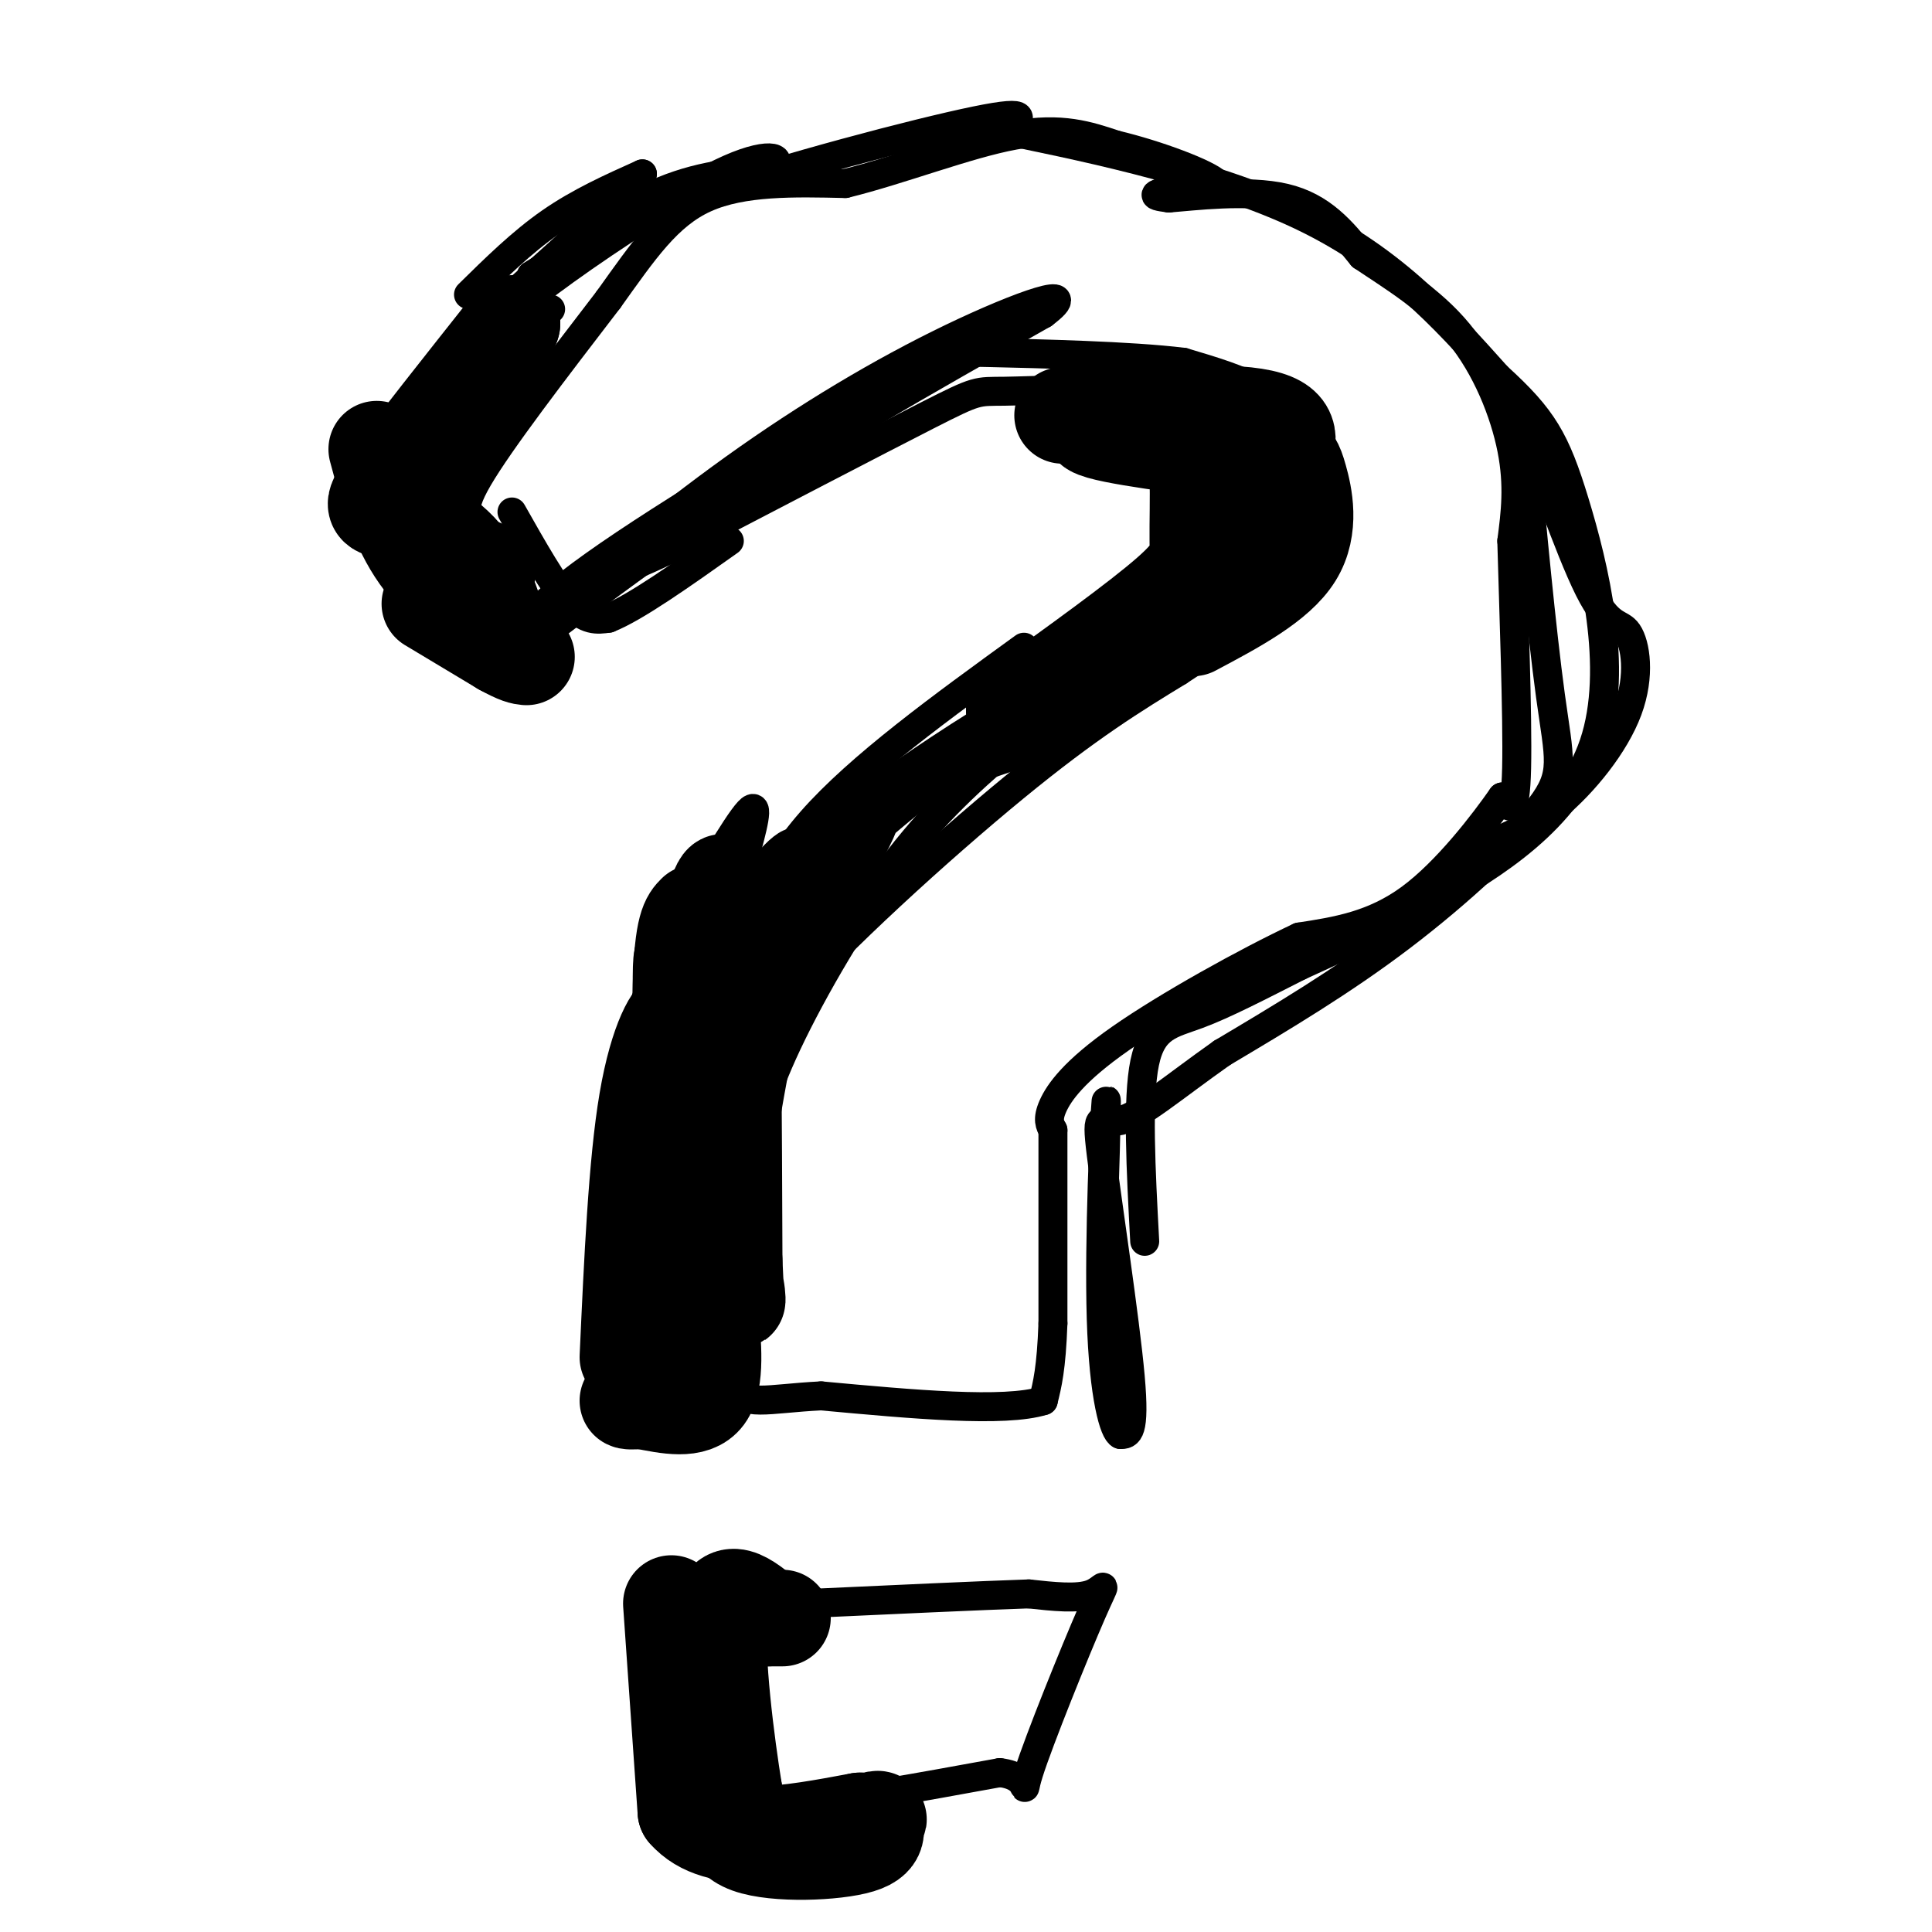 <svg viewBox='0 0 400 400' version='1.1' xmlns='http://www.w3.org/2000/svg' xmlns:xlink='http://www.w3.org/1999/xlink'><g fill='none' stroke='rgb(0,0,0)' stroke-width='6' stroke-linecap='round' stroke-linejoin='round'><path d='M104,118c-1.511,-3.511 -3.022,-7.022 -5,-9c-1.978,-1.978 -4.422,-2.422 0,-10c4.422,-7.578 15.711,-22.289 27,-37'/><path d='M126,62c7.356,-10.289 12.244,-17.511 20,-21c7.756,-3.489 18.378,-3.244 29,-3'/><path d='M175,38c11.356,-2.778 25.244,-8.222 35,-10c9.756,-1.778 15.378,0.111 21,2'/><path d='M231,30c8.467,2.000 19.133,6.000 21,8c1.867,2.000 -5.067,2.000 -12,2'/><path d='M240,40c-1.667,0.500 0.167,0.750 2,1'/><path d='M242,41c4.933,-0.378 16.267,-1.822 24,0c7.733,1.822 11.867,6.911 16,12'/><path d='M282,53c6.345,4.274 14.208,8.958 20,16c5.792,7.042 9.512,16.440 11,24c1.488,7.560 0.744,13.280 0,19'/><path d='M313,112c0.356,13.133 1.244,36.467 1,47c-0.244,10.533 -1.622,8.267 -3,6'/><path d='M311,165c-3.667,5.244 -11.333,15.356 -19,21c-7.667,5.644 -15.333,6.822 -23,8'/><path d='M269,194c-11.095,5.214 -27.333,14.250 -37,21c-9.667,6.750 -12.762,11.214 -14,14c-1.238,2.786 -0.619,3.893 0,5'/><path d='M218,234c0.000,7.500 0.000,23.750 0,40'/><path d='M218,274c-0.333,9.333 -1.167,12.667 -2,16'/><path d='M216,290c-8.000,2.500 -27.000,0.750 -46,-1'/><path d='M170,289c-11.244,0.556 -16.356,2.444 -18,-2c-1.644,-4.444 0.178,-15.222 2,-26'/><path d='M154,261c2.179,-16.476 6.625,-44.667 11,-61c4.375,-16.333 8.679,-20.810 13,-25c4.321,-4.190 8.661,-8.095 13,-12'/><path d='M191,163c7.578,-3.422 20.022,-5.978 32,-12c11.978,-6.022 23.489,-15.511 35,-25'/><path d='M258,126c7.648,-6.059 9.266,-8.707 10,-14c0.734,-5.293 0.582,-13.233 0,-18c-0.582,-4.767 -1.595,-6.362 -7,-8c-5.405,-1.638 -15.203,-3.319 -25,-5'/><path d='M236,81c-9.893,-0.738 -22.125,-0.083 -28,0c-5.875,0.083 -5.393,-0.405 -16,5c-10.607,5.405 -32.304,16.702 -54,28'/><path d='M138,114c-11.422,5.422 -12.978,4.978 -13,4c-0.022,-0.978 1.489,-2.489 3,-4'/><path d='M106,106c4.333,7.667 8.667,15.333 12,19c3.333,3.667 5.667,3.333 8,3'/><path d='M126,128c5.500,-2.167 15.250,-9.083 25,-16'/><path d='M154,324c0.000,0.000 -3.000,47.000 -3,47'/><path d='M151,371c-0.655,7.869 -0.792,4.042 0,3c0.792,-1.042 2.512,0.702 12,0c9.488,-0.702 26.744,-3.851 44,-7'/><path d='M207,367c7.419,0.853 3.968,6.486 6,0c2.032,-6.486 9.547,-25.093 13,-33c3.453,-7.907 2.844,-5.116 0,-4c-2.844,1.116 -7.922,0.558 -13,0'/><path d='M213,330c-9.833,0.333 -27.917,1.167 -46,2'/></g>
<g fill='none' stroke='rgb(0,0,0)' stroke-width='20' stroke-linecap='round' stroke-linejoin='round'><path d='M139,332c0.000,0.000 3.000,43.000 3,43'/><path d='M142,375c6.500,7.500 21.250,4.750 36,2'/><path d='M178,377c6.073,0.041 3.257,-0.855 3,0c-0.257,0.855 2.046,3.461 -3,5c-5.046,1.539 -17.442,2.011 -23,0c-5.558,-2.011 -4.279,-6.506 -3,-11'/><path d='M152,371c-1.578,-9.711 -4.022,-28.489 -3,-36c1.022,-7.511 5.511,-3.756 10,0'/><path d='M159,335c2.167,0.000 2.583,0.000 3,0'/><path d='M130,281c0.911,-20.089 1.822,-40.178 4,-53c2.178,-12.822 5.622,-18.378 7,-18c1.378,0.378 0.689,6.689 0,13'/><path d='M141,223c-1.060,15.464 -3.708,47.625 -5,54c-1.292,6.375 -1.226,-13.036 0,-25c1.226,-11.964 3.613,-16.482 6,-21'/><path d='M142,231c2.345,-3.500 5.208,-1.750 9,-11c3.792,-9.250 8.512,-29.500 8,-28c-0.512,1.500 -6.256,24.750 -12,48'/><path d='M147,240c-1.500,14.619 0.750,27.167 0,31c-0.750,3.833 -4.500,-1.048 -6,-13c-1.500,-11.952 -0.750,-30.976 0,-50'/><path d='M141,208c-0.016,-9.971 -0.056,-9.900 1,-11c1.056,-1.100 3.207,-3.373 5,-8c1.793,-4.627 3.226,-11.608 4,0c0.774,11.608 0.887,41.804 1,72'/><path d='M152,261c0.476,12.607 1.167,8.125 0,4c-1.167,-4.125 -4.190,-7.893 -5,-17c-0.810,-9.107 0.595,-23.554 2,-38'/><path d='M149,210c3.333,-9.833 10.667,-15.417 18,-21'/><path d='M144,189c-1.333,1.333 -2.667,2.667 -3,15c-0.333,12.333 0.333,35.667 1,59'/><path d='M142,263c1.333,10.833 4.167,8.417 7,6'/><path d='M147,271c0.667,7.417 1.333,14.833 -1,18c-2.333,3.167 -7.667,2.083 -13,1'/><path d='M133,290c-2.667,0.167 -2.833,0.083 -3,0'/><path d='M78,93c2.000,7.417 4.000,14.833 8,21c4.000,6.167 10.000,11.083 16,16'/><path d='M102,130c1.946,-0.386 -1.190,-9.351 -6,-15c-4.810,-5.649 -11.295,-7.982 -15,-9c-3.705,-1.018 -4.630,-0.719 0,-7c4.630,-6.281 14.815,-19.140 25,-32'/><path d='M106,67c0.156,1.111 -11.956,19.889 -17,30c-5.044,10.111 -3.022,11.556 -1,13'/><path d='M88,110c2.000,3.500 7.500,5.750 13,8'/><path d='M89,125c0.000,0.000 15.000,9.000 15,9'/><path d='M104,134c3.333,1.833 4.167,1.917 5,2'/><path d='M220,86c7.689,-0.911 15.378,-1.822 20,-1c4.622,0.822 6.178,3.378 7,6c0.822,2.622 0.911,5.311 1,8'/><path d='M248,99c0.131,3.810 -0.042,9.333 0,13c0.042,3.667 0.298,5.476 -6,11c-6.298,5.524 -19.149,14.762 -32,24'/><path d='M210,147c3.707,-1.129 28.973,-15.952 40,-25c11.027,-9.048 7.815,-12.321 7,-16c-0.815,-3.679 0.767,-7.766 0,-10c-0.767,-2.234 -3.884,-2.617 -7,-3'/><path d='M250,93c-8.321,-1.381 -25.625,-3.333 -24,-5c1.625,-1.667 22.179,-3.048 32,-2c9.821,1.048 8.911,4.524 8,8'/><path d='M266,94c1.726,1.595 2.042,1.583 3,5c0.958,3.417 2.560,10.262 -1,16c-3.560,5.738 -12.280,10.369 -21,15'/></g>
<g fill='none' stroke='rgb(0,0,0)' stroke-width='6' stroke-linecap='round' stroke-linejoin='round'><path d='M97,61c5.500,-5.417 11.000,-10.833 17,-15c6.000,-4.167 12.500,-7.083 19,-10'/><path d='M133,36c-5.844,6.489 -29.956,27.711 -37,34c-7.044,6.289 2.978,-2.356 13,-11'/><path d='M109,59c6.467,-5.444 16.133,-13.556 25,-18c8.867,-4.444 16.933,-5.222 25,-6'/><path d='M159,35c3.871,-2.003 1.048,-4.011 -8,0c-9.048,4.011 -24.321,14.041 -34,21c-9.679,6.959 -13.766,10.845 -15,13c-1.234,2.155 0.383,2.577 2,3'/><path d='M104,72c2.000,-0.833 6.000,-4.417 10,-8'/><path d='M154,178c1.750,-6.333 3.500,-12.667 1,-10c-2.500,2.667 -9.250,14.333 -16,26'/><path d='M139,194c-4.857,10.167 -9.000,22.583 -5,19c4.000,-3.583 16.143,-23.167 23,-32c6.857,-8.833 8.429,-6.917 10,-5'/><path d='M167,176c2.262,0.024 2.917,2.583 0,13c-2.917,10.417 -9.405,28.690 -12,31c-2.595,2.310 -1.298,-11.345 0,-25'/><path d='M155,195c0.871,-5.874 3.048,-8.059 10,-14c6.952,-5.941 18.679,-15.638 18,-11c-0.679,4.638 -13.766,23.611 -21,37c-7.234,13.389 -8.617,21.195 -10,29'/><path d='M152,236c-1.667,5.000 -0.833,3.000 0,1'/><path d='M212,134c-17.022,12.333 -34.044,24.667 -44,36c-9.956,11.333 -12.844,21.667 -13,25c-0.156,3.333 2.422,-0.333 5,-4'/><path d='M160,191c8.726,-7.987 28.040,-25.955 47,-39c18.960,-13.045 37.566,-21.166 35,-18c-2.566,3.166 -26.305,17.619 -40,25c-13.695,7.381 -17.348,7.691 -21,8'/><path d='M181,167c-9.667,5.560 -23.333,15.459 -18,11c5.333,-4.459 29.667,-23.278 53,-36c23.333,-12.722 45.667,-19.349 53,-22c7.333,-2.651 -0.333,-1.325 -8,0'/><path d='M261,120c-5.289,1.689 -14.511,5.911 -25,13c-10.489,7.089 -22.244,17.044 -34,27'/><path d='M212,152c-8.600,7.289 -17.200,14.578 -26,26c-8.800,11.422 -17.800,26.978 -23,38c-5.200,11.022 -6.600,17.511 -8,24'/><path d='M155,240c-1.081,1.643 0.215,-6.250 0,-12c-0.215,-5.750 -1.943,-9.356 8,-21c9.943,-11.644 31.555,-31.327 47,-44c15.445,-12.673 24.722,-18.337 34,-24'/><path d='M244,139c7.553,-5.019 9.435,-5.566 13,-13c3.565,-7.434 8.811,-21.756 11,-29c2.189,-7.244 1.320,-7.412 0,-9c-1.320,-1.588 -3.091,-4.597 -7,-7c-3.909,-2.403 -9.954,-4.202 -16,-6'/><path d='M245,75c-10.938,-1.362 -30.282,-1.767 -40,-2c-9.718,-0.233 -9.809,-0.293 -24,8c-14.191,8.293 -42.483,24.941 -58,36c-15.517,11.059 -18.258,16.530 -21,22'/><path d='M102,139c3.400,-1.822 22.400,-17.378 44,-32c21.600,-14.622 45.800,-28.311 70,-42'/><path d='M216,65c8.679,-6.548 -4.625,-1.917 -19,5c-14.375,6.917 -29.821,16.119 -45,27c-15.179,10.881 -30.089,23.440 -45,36'/><path d='M110,57c8.044,-4.933 16.089,-9.867 34,-16c17.911,-6.133 45.689,-13.467 58,-16c12.311,-2.533 9.156,-0.267 6,2'/><path d='M208,27c12.400,2.578 40.400,8.022 60,17c19.600,8.978 30.800,21.489 42,34'/><path d='M310,78c9.442,8.584 12.046,13.043 16,26c3.954,12.957 9.257,34.411 4,50c-5.257,15.589 -21.073,25.311 -33,32c-11.927,6.689 -19.963,10.344 -28,14'/><path d='M269,200c-8.429,4.274 -15.500,7.958 -21,10c-5.500,2.042 -9.429,2.440 -11,10c-1.571,7.560 -0.786,22.280 0,37'/><path d='M305,176c5.524,-2.025 11.047,-4.050 17,-9c5.953,-4.950 12.335,-12.826 15,-20c2.665,-7.174 1.611,-13.644 0,-16c-1.611,-2.356 -3.780,-0.596 -8,-9c-4.220,-8.404 -10.491,-26.973 -13,-33c-2.509,-6.027 -1.254,0.486 0,7'/><path d='M316,96c0.909,10.914 3.182,34.699 5,48c1.818,13.301 3.182,16.120 -2,23c-5.182,6.880 -16.909,17.823 -29,27c-12.091,9.177 -24.545,16.589 -37,24'/><path d='M253,218c-10.136,7.155 -16.974,13.041 -21,14c-4.026,0.959 -5.238,-3.011 -4,7c1.238,10.011 4.925,34.003 6,46c1.075,11.997 -0.463,11.998 -2,12'/><path d='M232,297c-1.286,-0.440 -3.500,-7.542 -4,-24c-0.500,-16.458 0.714,-42.274 1,-45c0.286,-2.726 -0.357,17.637 -1,38'/></g>
</svg>